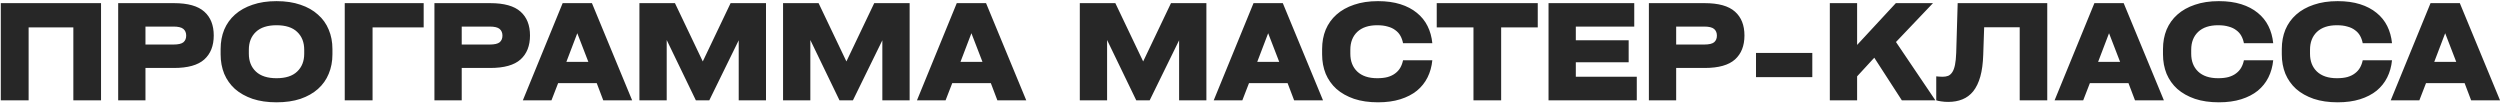 <?xml version="1.0" encoding="UTF-8"?> <svg xmlns="http://www.w3.org/2000/svg" width="972" height="40" viewBox="0 0 972 40" fill="none"><path d="M0.312 39V1.222H39.281V39H28.516V10.64H11.128V39H0.312ZM67.632 1.222C73.048 1.222 76.981 2.326 79.431 4.534C81.88 6.707 83.105 9.795 83.105 13.797C83.105 17.799 81.88 20.904 79.431 23.112C76.981 25.32 73.048 26.424 67.632 26.424H56.557V39H45.948V1.222H67.632ZM67.425 17.316C69.288 17.316 70.582 17.023 71.306 16.436C72.031 15.816 72.393 14.953 72.393 13.849C72.393 12.745 72.031 11.882 71.306 11.261C70.582 10.64 69.288 10.33 67.425 10.33H56.557V17.316H67.425ZM107.514 39.776C103.995 39.776 100.89 39.328 98.199 38.431C95.508 37.499 93.231 36.223 91.368 34.601C89.54 32.945 88.142 30.979 87.176 28.701C86.245 26.39 85.779 23.871 85.779 21.146V19.076C85.779 16.316 86.245 13.797 87.176 11.52C88.142 9.243 89.54 7.294 91.368 5.672C93.231 4.016 95.508 2.74 98.199 1.843C100.89 0.911 103.995 0.445 107.514 0.445C111.034 0.445 114.139 0.911 116.83 1.843C119.521 2.74 121.78 4.016 123.609 5.672C125.472 7.294 126.869 9.243 127.801 11.52C128.767 13.797 129.25 16.316 129.25 19.076V21.146C129.25 23.871 128.767 26.39 127.801 28.701C126.869 30.979 125.472 32.945 123.609 34.601C121.78 36.223 119.521 37.499 116.83 38.431C114.139 39.328 111.034 39.776 107.514 39.776ZM107.514 30.409C111.068 30.409 113.742 29.547 115.536 27.822C117.364 26.097 118.279 23.785 118.279 20.887V19.335C118.279 16.436 117.364 14.125 115.536 12.4C113.742 10.675 111.068 9.812 107.514 9.812C103.995 9.812 101.322 10.675 99.493 12.4C97.665 14.125 96.75 16.436 96.75 19.335V20.887C96.75 23.785 97.665 26.097 99.493 27.822C101.322 29.547 103.995 30.409 107.514 30.409ZM134.036 39V1.222H164.724V10.64H144.852V39H134.036ZM190.591 1.222C196.008 1.222 199.941 2.326 202.39 4.534C204.84 6.707 206.065 9.795 206.065 13.797C206.065 17.799 204.84 20.904 202.39 23.112C199.941 25.32 196.008 26.424 190.591 26.424H179.516V39H168.907V1.222H190.591ZM190.384 17.316C192.247 17.316 193.541 17.023 194.265 16.436C194.99 15.816 195.352 14.953 195.352 13.849C195.352 12.745 194.99 11.882 194.265 11.261C193.541 10.64 192.247 10.33 190.384 10.33H179.516V17.316H190.384ZM245.774 39H234.544L232.008 32.324H217L214.412 39H203.286L218.759 1.222H230.145L245.774 39ZM224.452 12.918L220.208 24.044H228.747L224.452 12.918ZM284.056 1.222H297.821V39H287.212V15.66L275.775 39H270.549L259.215 15.557V39H248.606V1.222H262.424L273.24 23.889L284.056 1.222ZM339.9 1.222H353.666V39H343.057V15.66L331.62 39H326.393L315.06 15.557V39H304.451V1.222H318.268L329.084 23.889L339.9 1.222ZM399.005 39H387.775L385.239 32.324H370.232L367.644 39H356.518L371.991 1.222H383.376L399.005 39ZM377.684 12.918L373.44 24.044H381.979L377.684 12.918ZM455.279 1.222H469.045V39H458.436V15.66L446.999 39H441.772L430.438 15.557V39H419.829V1.222H433.647L444.463 23.889L455.279 1.222ZM514.384 39H503.154L500.618 32.324H485.61L483.023 39H471.896L487.37 1.222H498.755L514.384 39ZM493.062 12.918L488.819 24.044H497.358L493.062 12.918ZM514.039 19.076C514.039 16.316 514.505 13.797 515.437 11.52C516.403 9.243 517.8 7.294 519.629 5.672C521.492 4.016 523.769 2.74 526.46 1.843C529.151 0.911 532.256 0.445 535.775 0.445C539.052 0.445 541.951 0.842 544.469 1.636C546.988 2.429 549.127 3.551 550.886 5C552.646 6.414 554.026 8.122 555.026 10.123C556.027 12.124 556.648 14.349 556.889 16.799H545.504C545.297 15.729 544.952 14.763 544.469 13.901C543.986 13.038 543.331 12.314 542.503 11.727C541.709 11.106 540.726 10.64 539.553 10.33C538.414 9.985 537.051 9.812 535.464 9.812C532.118 9.812 529.53 10.675 527.702 12.4C525.908 14.125 525.011 16.436 525.011 19.335V20.887C525.011 23.785 525.908 26.097 527.702 27.822C529.53 29.547 532.118 30.409 535.464 30.409C537.051 30.409 538.414 30.254 539.553 29.944C540.726 29.599 541.709 29.116 542.503 28.494C543.331 27.873 543.986 27.132 544.469 26.269C544.952 25.407 545.297 24.458 545.504 23.423H556.889C556.648 25.872 556.027 28.098 555.026 30.099C554.026 32.1 552.646 33.825 550.886 35.274C549.127 36.688 546.988 37.792 544.469 38.586C541.951 39.38 539.052 39.776 535.775 39.776C532.256 39.776 529.151 39.328 526.46 38.431C523.769 37.499 521.492 36.223 519.629 34.601C517.8 32.945 516.403 30.979 515.437 28.701C514.505 26.39 514.039 23.871 514.039 21.146V19.076ZM558.601 10.64V1.222H597.88V10.64H583.648V39H572.884V10.64H558.601ZM602.07 39V1.222H635.398V10.33H612.679V15.66H633.224V24.199H612.679V29.84H636.381V39H602.07ZM662.769 1.222C668.186 1.222 672.119 2.326 674.568 4.534C677.018 6.707 678.243 9.795 678.243 13.797C678.243 17.799 677.018 20.904 674.568 23.112C672.119 25.32 668.186 26.424 662.769 26.424H651.694V39H641.086V1.222H662.769ZM662.562 17.316C664.425 17.316 665.719 17.023 666.444 16.436C667.168 15.816 667.53 14.953 667.53 13.849C667.53 12.745 667.168 11.882 666.444 11.261C665.719 10.64 664.425 10.33 662.562 10.33H651.694V17.316H662.562ZM682.734 20.577H704.625V29.995H682.734V20.577ZM739.432 39L728.719 22.44L722.044 29.685V39H711.435V1.222H722.044V17.471L737.103 1.222H751.542L737.155 16.333L752.473 39H739.432ZM761.145 1.222H795.973V39H785.261V10.589H771.443L771.081 21.301C770.977 24.613 770.598 27.442 769.942 29.788C769.287 32.1 768.373 33.997 767.2 35.481C766.027 36.93 764.612 37.982 762.956 38.638C761.335 39.293 759.506 39.621 757.47 39.621C756.47 39.621 755.556 39.552 754.728 39.414C753.934 39.31 753.296 39.172 752.813 39V29.685C753.158 29.719 753.537 29.754 753.951 29.788C754.4 29.823 754.848 29.84 755.297 29.84C756.125 29.84 756.849 29.719 757.47 29.478C758.091 29.202 758.626 28.719 759.075 28.029C759.523 27.339 759.868 26.39 760.11 25.183C760.351 23.975 760.507 22.422 760.576 20.525L761.145 1.222ZM841.315 39H830.085L827.549 32.324H812.542L809.954 39H798.828L814.301 1.222H825.686L841.315 39ZM819.994 12.918L815.75 24.044H824.289L819.994 12.918ZM840.971 19.076C840.971 16.316 841.437 13.797 842.368 11.52C843.334 9.243 844.731 7.294 846.56 5.672C848.423 4.016 850.7 2.74 853.391 1.843C856.082 0.911 859.187 0.445 862.706 0.445C865.984 0.445 868.882 0.842 871.4 1.636C873.919 2.429 876.058 3.551 877.818 5C879.577 6.414 880.957 8.122 881.958 10.123C882.958 12.124 883.579 14.349 883.821 16.799H872.435C872.228 15.729 871.883 14.763 871.4 13.901C870.917 13.038 870.262 12.314 869.434 11.727C868.64 11.106 867.657 10.64 866.484 10.33C865.346 9.985 863.983 9.812 862.396 9.812C859.049 9.812 856.462 10.675 854.633 12.4C852.839 14.125 851.942 16.436 851.942 19.335V20.887C851.942 23.785 852.839 26.097 854.633 27.822C856.462 29.547 859.049 30.409 862.396 30.409C863.983 30.409 865.346 30.254 866.484 29.944C867.657 29.599 868.64 29.116 869.434 28.494C870.262 27.873 870.917 27.132 871.4 26.269C871.883 25.407 872.228 24.458 872.435 23.423H883.821C883.579 25.872 882.958 28.098 881.958 30.099C880.957 32.1 879.577 33.825 877.818 35.274C876.058 36.688 873.919 37.792 871.4 38.586C868.882 39.38 865.984 39.776 862.706 39.776C859.187 39.776 856.082 39.328 853.391 38.431C850.7 37.499 848.423 36.223 846.56 34.601C844.731 32.945 843.334 30.979 842.368 28.701C841.437 26.39 840.971 23.871 840.971 21.146V19.076ZM887.163 19.076C887.163 16.316 887.628 13.797 888.56 11.52C889.526 9.243 890.923 7.294 892.752 5.672C894.615 4.016 896.892 2.74 899.583 1.843C902.274 0.911 905.379 0.445 908.898 0.445C912.176 0.445 915.074 0.842 917.592 1.636C920.111 2.429 922.25 3.551 924.009 5C925.769 6.414 927.149 8.122 928.15 10.123C929.15 12.124 929.771 14.349 930.013 16.799H918.627C918.42 15.729 918.075 14.763 917.592 13.901C917.109 13.038 916.454 12.314 915.626 11.727C914.832 11.106 913.849 10.64 912.676 10.33C911.537 9.985 910.175 9.812 908.588 9.812C905.241 9.812 902.654 10.675 900.825 12.4C899.031 14.125 898.134 16.436 898.134 19.335V20.887C898.134 23.785 899.031 26.097 900.825 27.822C902.654 29.547 905.241 30.409 908.588 30.409C910.175 30.409 911.537 30.254 912.676 29.944C913.849 29.599 914.832 29.116 915.626 28.494C916.454 27.873 917.109 27.132 917.592 26.269C918.075 25.407 918.42 24.458 918.627 23.423H930.013C929.771 25.872 929.15 28.098 928.15 30.099C927.149 32.1 925.769 33.825 924.009 35.274C922.25 36.688 920.111 37.792 917.592 38.586C915.074 39.38 912.176 39.776 908.898 39.776C905.379 39.776 902.274 39.328 899.583 38.431C896.892 37.499 894.615 36.223 892.752 34.601C890.923 32.945 889.526 30.979 888.56 28.701C887.628 26.39 887.163 23.871 887.163 21.146V19.076ZM972.007 39H960.777L958.241 32.324H943.233L940.646 39H929.519L944.993 1.222H956.378L972.007 39ZM950.686 12.918L946.442 24.044H954.981L950.686 12.918Z" fill="#272727"></path></svg> 